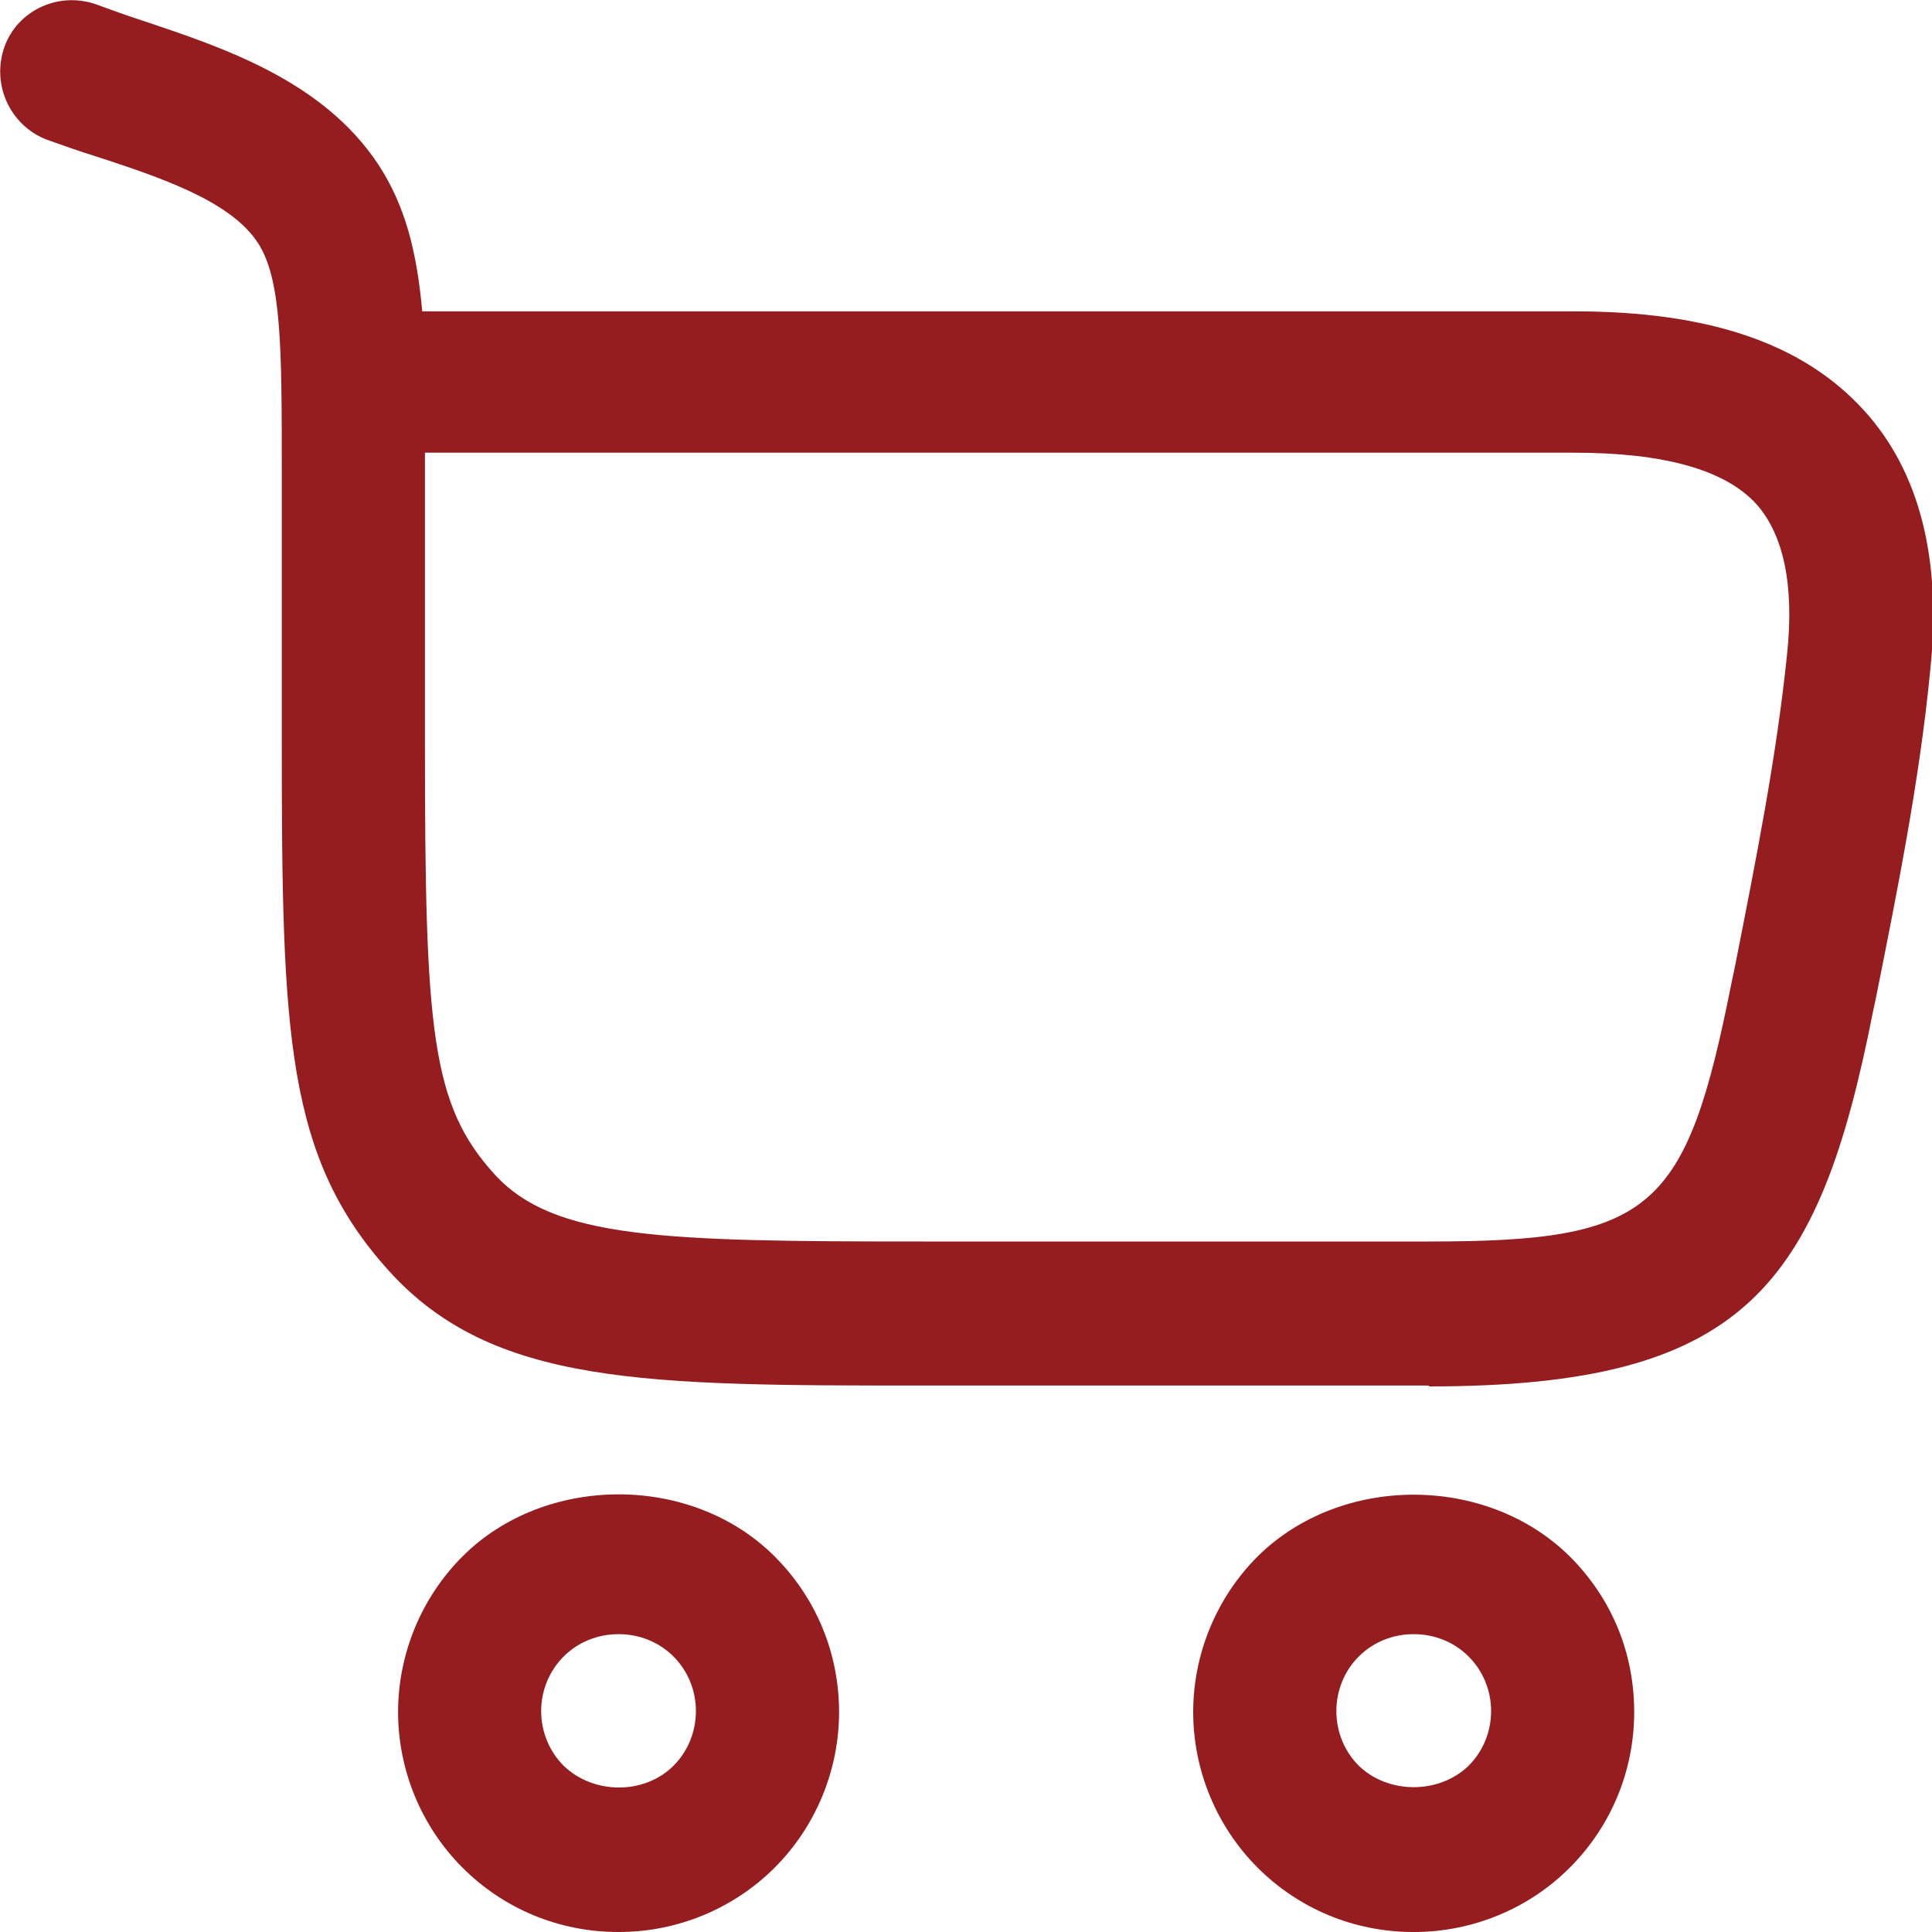 <svg width="20" height="20" viewBox="0 0 20 20" fill="none" xmlns="http://www.w3.org/2000/svg">
    <g clip-path="url(#clip0_339_2546)">
        <path
            d="M14.63 20C14.019 20 13.445 19.76 13.019 19.334C12.593 18.908 12.352 18.325 12.352 17.723C12.352 17.121 12.593 16.538 13.019 16.112C13.88 15.26 15.389 15.26 16.25 16.112C16.686 16.547 16.917 17.112 16.917 17.723C16.917 18.334 16.676 18.908 16.25 19.334C15.825 19.76 15.241 20 14.639 20H14.63ZM14.63 16.917C14.417 16.917 14.213 17 14.065 17.149C13.917 17.297 13.834 17.5 13.834 17.713C13.834 17.926 13.917 18.13 14.065 18.278C14.371 18.575 14.899 18.575 15.204 18.278C15.352 18.13 15.436 17.926 15.436 17.713C15.436 17.5 15.352 17.297 15.204 17.149C15.056 17 14.852 16.917 14.639 16.917H14.63ZM6.399 20C5.788 20 5.213 19.76 4.788 19.334C4.362 18.908 4.121 18.325 4.121 17.723C4.121 17.121 4.362 16.538 4.788 16.112C5.639 15.26 7.158 15.251 8.019 16.112C8.454 16.547 8.686 17.121 8.686 17.723C8.686 18.325 8.445 18.908 8.019 19.334C7.593 19.76 7.01 20 6.408 20H6.399ZM6.399 16.917C6.186 16.917 5.982 17 5.834 17.149C5.686 17.297 5.602 17.5 5.602 17.713C5.602 17.926 5.686 18.13 5.834 18.278C6.139 18.575 6.667 18.584 6.973 18.278C7.121 18.13 7.204 17.926 7.204 17.713C7.204 17.5 7.121 17.297 6.973 17.149C6.825 17 6.621 16.917 6.408 16.917H6.399ZM14.787 14.343H9.556C6.686 14.343 5.102 14.343 4.028 13.158C2.963 11.982 2.917 10.713 2.917 7.695V4.899C2.917 3.602 2.917 2.889 2.667 2.51C2.38 2.075 1.649 1.834 1 1.621C0.815 1.565 0.639 1.5 0.482 1.445C0.102 1.297 -0.092 0.871 0.047 0.482C0.186 0.102 0.612 -0.092 1 0.047C1.149 0.102 1.306 0.158 1.473 0.213C2.306 0.491 3.343 0.834 3.917 1.704C4.195 2.13 4.315 2.602 4.371 3.223H16.297C17.695 3.223 18.667 3.556 19.297 4.25C19.871 4.88 20.102 5.788 19.982 6.936C19.871 8.084 19.639 9.232 19.417 10.343L19.389 10.473C18.825 13.334 18.047 14.352 14.797 14.352L14.787 14.343ZM4.399 4.695V7.695C4.399 10.667 4.463 11.436 5.121 12.158C5.732 12.825 6.852 12.852 9.556 12.852H14.787C17.102 12.852 17.454 12.547 17.926 10.167L17.954 10.037C18.176 8.908 18.389 7.852 18.5 6.769C18.575 6.056 18.463 5.538 18.186 5.223C17.862 4.862 17.223 4.686 16.288 4.686H4.399V4.695Z"
            fill="#951c1f"/>
    </g>
    <defs>
        <clipPath id="clip0_339_2546">
            <rect width="20" height="20" fill="white"/>
        </clipPath>
    </defs>
</svg>
